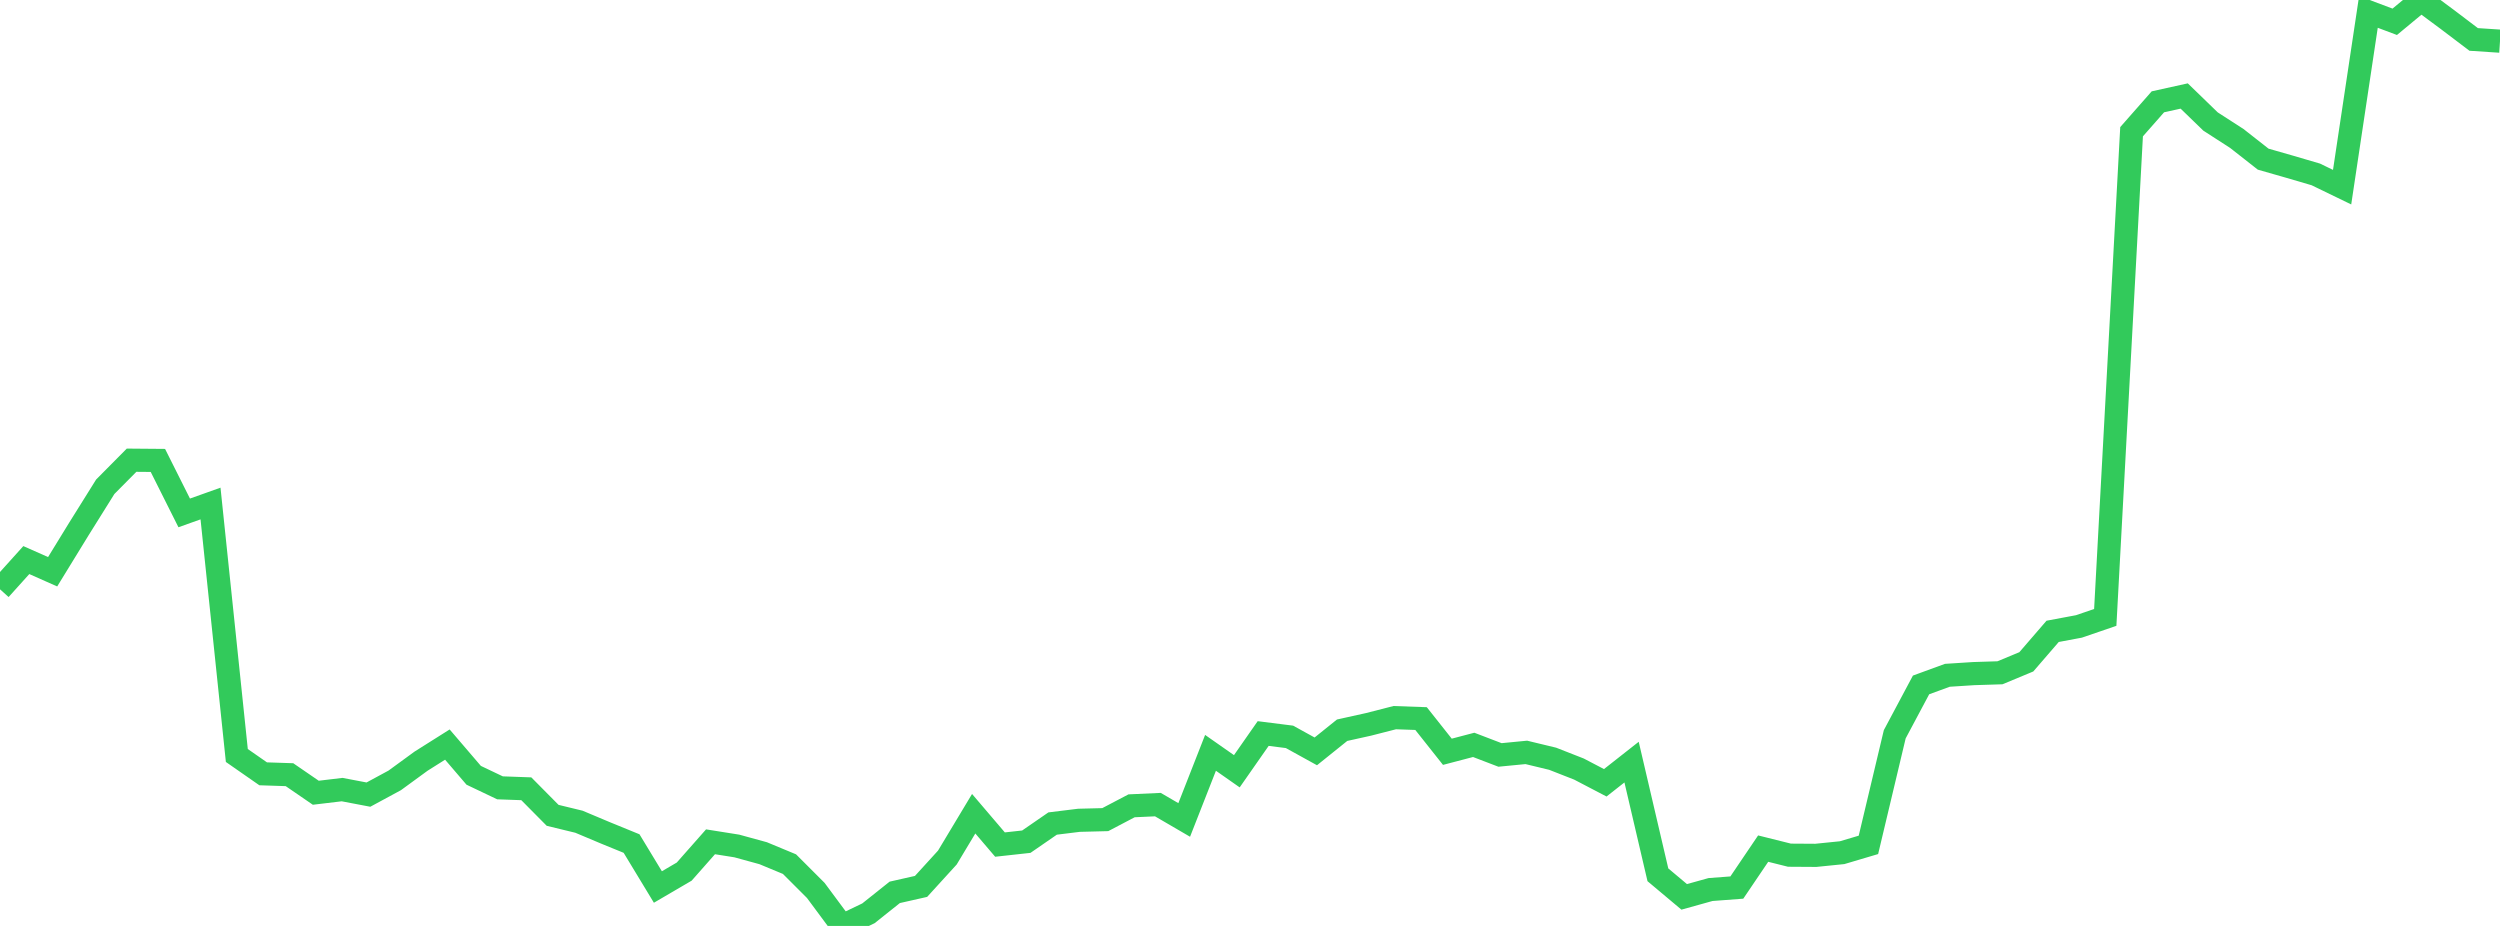 <?xml version="1.0" standalone="no"?>
<!DOCTYPE svg PUBLIC "-//W3C//DTD SVG 1.1//EN" "http://www.w3.org/Graphics/SVG/1.1/DTD/svg11.dtd">

<svg width="135" height="50" viewBox="0 0 135 50" preserveAspectRatio="none" 
  xmlns="http://www.w3.org/2000/svg"
  xmlns:xlink="http://www.w3.org/1999/xlink">


<polyline points="0.0, 31.822 1.421, 30.244 2.842, 30.875 4.263, 28.559 5.684, 26.285 7.105, 24.851 8.526, 24.863 9.947, 27.697 11.368, 27.19 12.789, 40.796 14.211, 41.786 15.632, 41.833 17.053, 42.808 18.474, 42.638 19.895, 42.909 21.316, 42.14 22.737, 41.103 24.158, 40.207 25.579, 41.866 27.0, 42.543 28.421, 42.594 29.842, 44.028 31.263, 44.373 32.684, 44.971 34.105, 45.552 35.526, 47.898 36.947, 47.067 38.368, 45.457 39.789, 45.683 41.211, 46.073 42.632, 46.663 44.053, 48.084 45.474, 50.0 46.895, 49.319 48.316, 48.187 49.737, 47.866 51.158, 46.307 52.579, 43.941 54.0, 45.607 55.421, 45.451 56.842, 44.471 58.263, 44.296 59.684, 44.26 61.105, 43.514 62.526, 43.449 63.947, 44.277 65.368, 40.653 66.789, 41.648 68.211, 39.611 69.632, 39.79 71.053, 40.574 72.474, 39.432 73.895, 39.117 75.316, 38.753 76.737, 38.803 78.158, 40.596 79.579, 40.223 81.0, 40.767 82.421, 40.629 83.842, 40.972 85.263, 41.529 86.684, 42.271 88.105, 41.154 89.526, 47.239 90.947, 48.431 92.368, 48.035 93.789, 47.928 95.211, 45.825 96.632, 46.18 98.053, 46.189 99.474, 46.045 100.895, 45.623 102.316, 39.651 103.737, 36.986 105.158, 36.466 106.579, 36.375 108.0, 36.33 109.421, 35.739 110.842, 34.093 112.263, 33.827 113.684, 33.34 115.105, 7.113 116.526, 5.498 117.947, 5.184 119.368, 6.561 120.789, 7.478 122.211, 8.594 123.632, 9.001 125.053, 9.418 126.474, 10.107 127.895, 0.643 129.316, 1.177 130.737, 0.0 132.158, 1.053 133.579, 2.13 135.0, 2.223" fill="none" stroke="#32ca5b" stroke-width="1.25"/>

</svg>